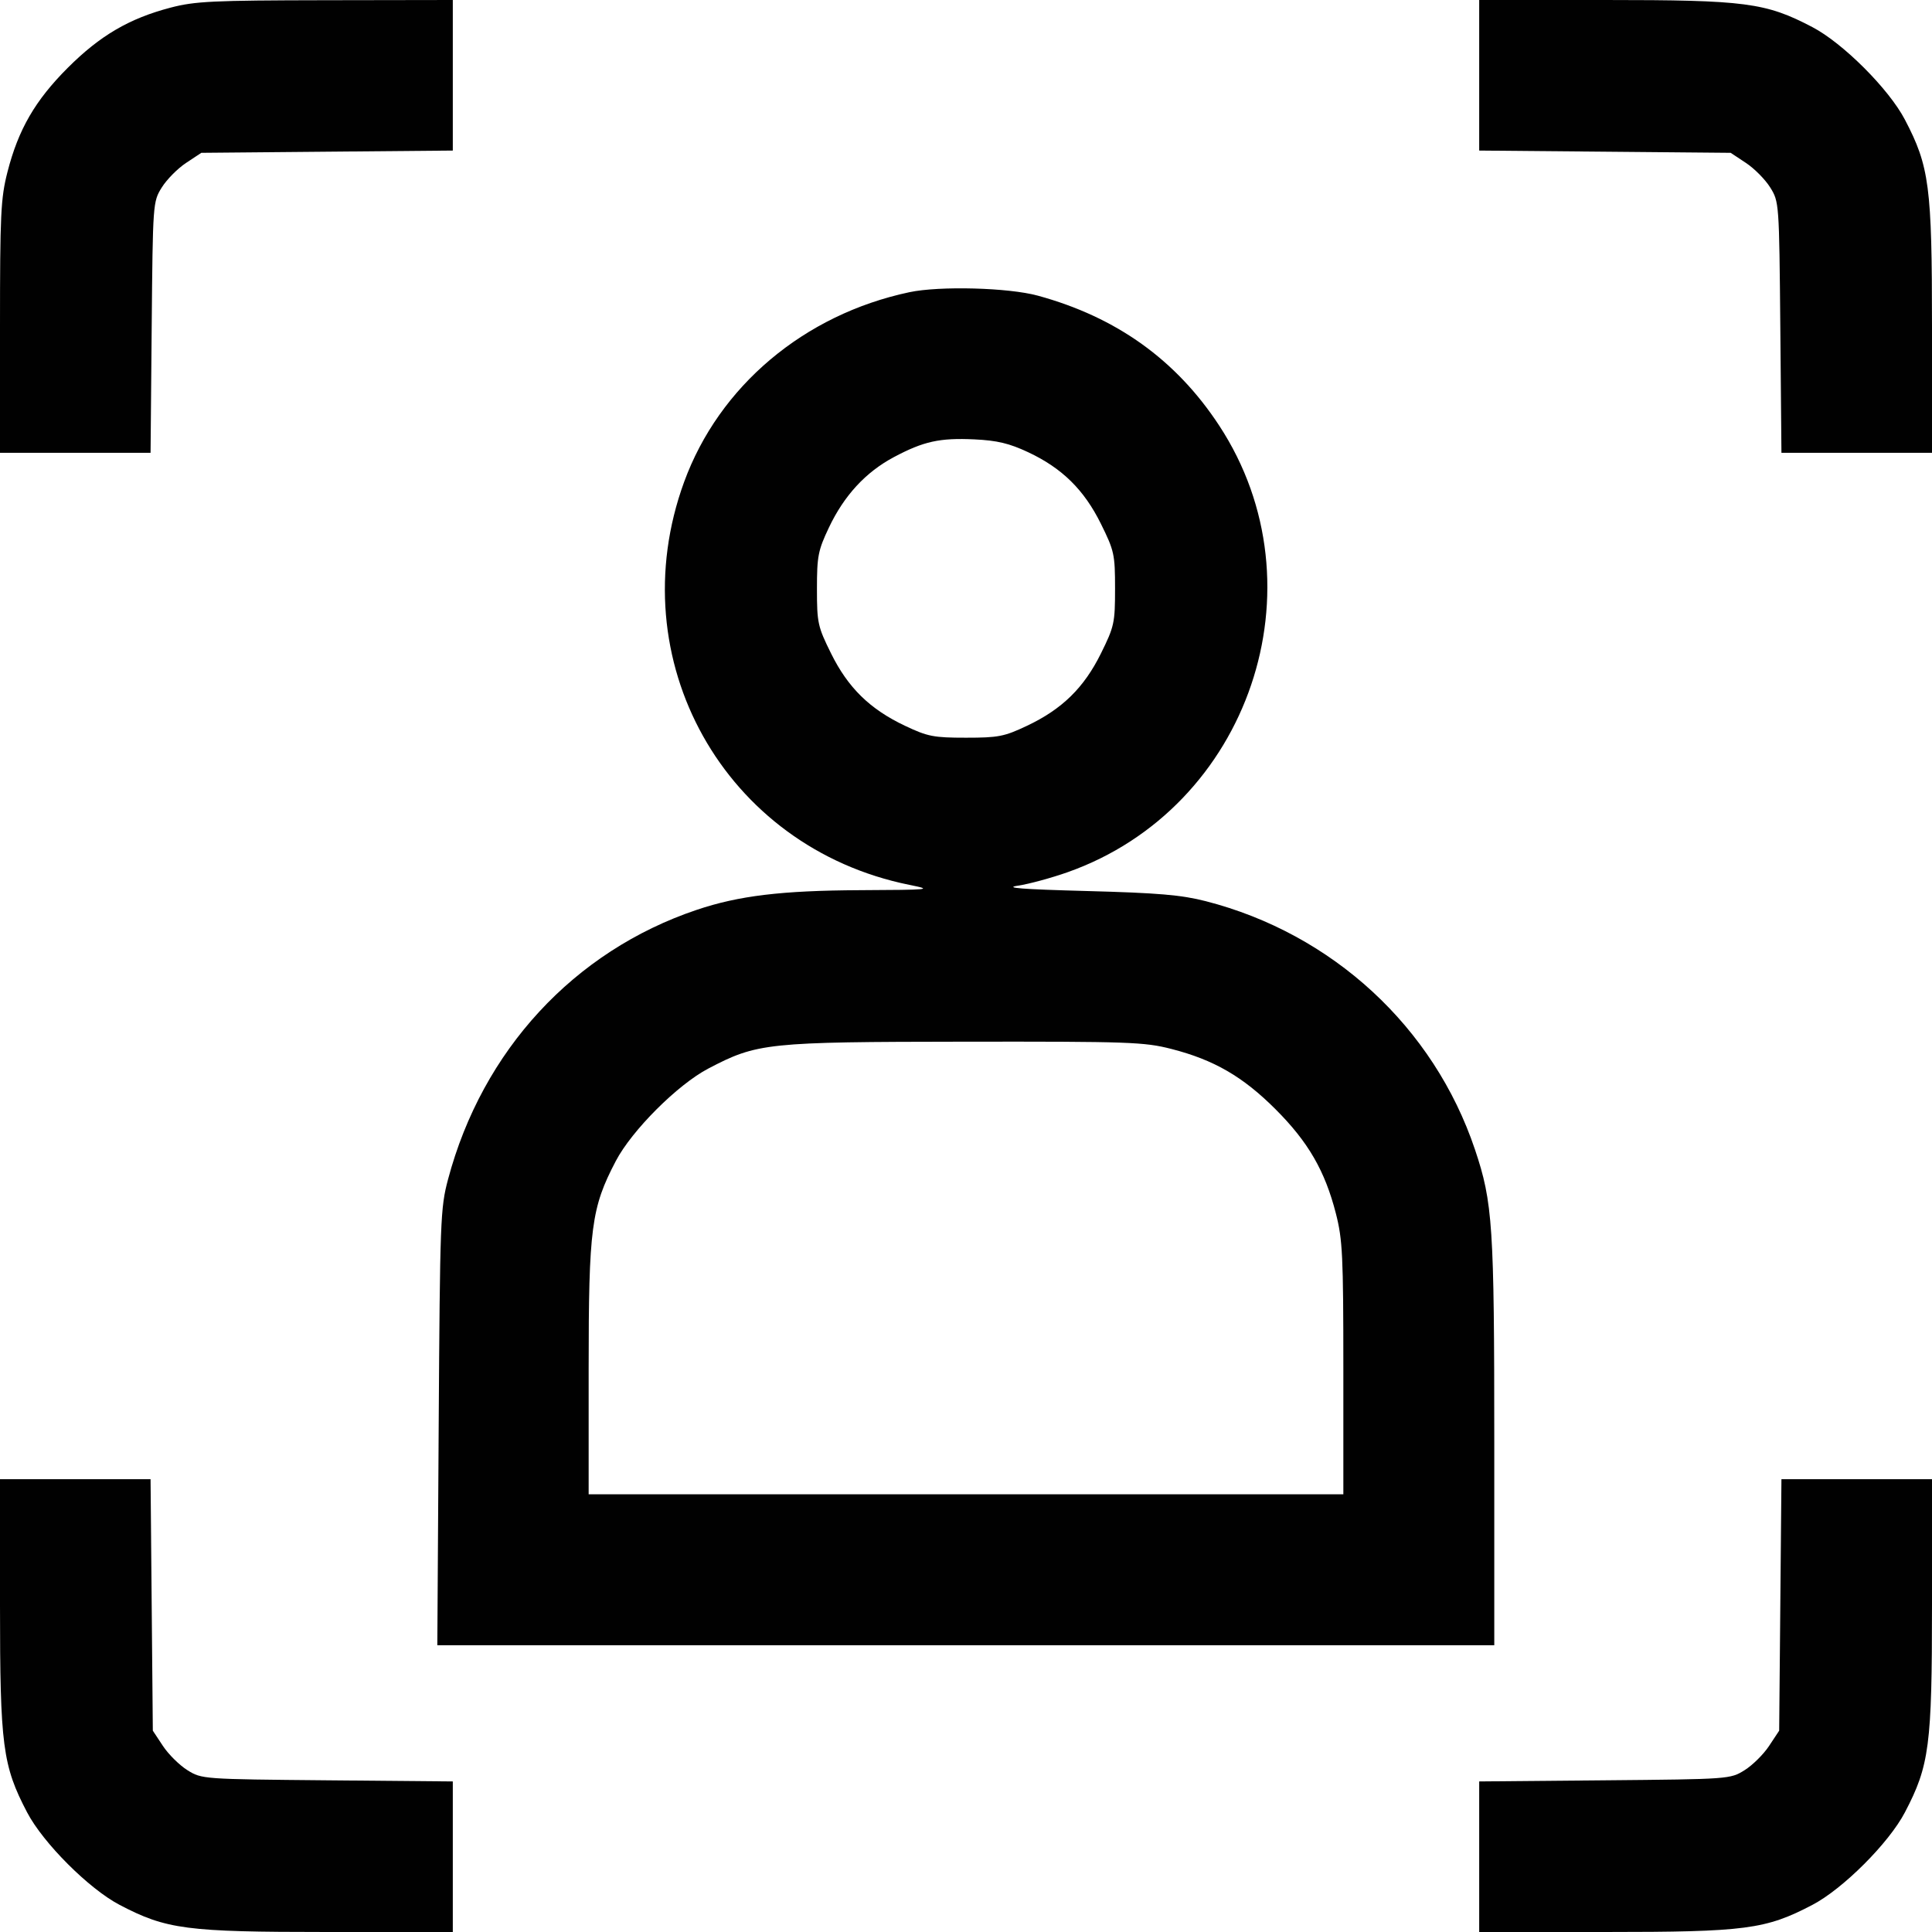 <?xml version="1.0" encoding="UTF-8"?> <svg xmlns="http://www.w3.org/2000/svg" width="204" height="204" viewBox="0 0 204 204" fill="none"> <path fill-rule="evenodd" clip-rule="evenodd" d="M18.01 0.806C13.649 1.948 10.561 3.756 7.158 7.158C3.707 10.61 1.938 13.666 0.787 18.167C0.08 20.93 0 22.604 0 34.529V47.812H7.949H15.898L16.017 34.565C16.136 21.414 16.143 21.305 17.082 19.796C17.602 18.959 18.755 17.793 19.642 17.206L21.257 16.137L34.535 16.017L47.812 15.898V7.949V0L34.365 0.022C22.449 0.041 20.587 0.131 18.01 0.806ZM156.188 7.949V15.898L169.465 16.017L182.743 16.137L184.358 17.206C185.246 17.793 186.398 18.959 186.918 19.796C187.857 21.305 187.864 21.414 187.983 34.565L188.102 47.812H196.051H204V34.529C204 19.674 203.725 17.569 201.134 12.625C199.441 9.393 194.607 4.559 191.375 2.866C186.431 0.275 184.326 0 169.471 0H156.188V7.949ZM96.023 30.853C84.897 33.213 75.926 40.774 72.231 50.904C65.392 69.661 76.481 89.484 96.023 93.433C98.526 93.939 98.35 93.957 90.796 93.994C82.527 94.033 78.003 94.578 73.573 96.069C60.611 100.429 50.939 110.905 47.312 124.512C46.501 127.556 46.457 128.734 46.32 150.709L46.177 173.719H101.979H157.781V152.255C157.781 129.418 157.619 126.963 155.744 121.385C151.395 108.446 140.709 98.589 127.301 95.151C124.733 94.493 122.292 94.285 114.75 94.083C107.863 93.899 105.944 93.749 107.494 93.517C108.654 93.344 111.014 92.703 112.74 92.093C131.924 85.303 139.861 61.911 128.738 44.941C124.188 37.999 117.885 33.483 109.576 31.216C106.476 30.37 99.217 30.176 96.023 30.853ZM108.546 47.741C112.141 49.423 114.467 51.711 116.25 55.319C117.656 58.164 117.738 58.54 117.738 62.156C117.738 65.772 117.656 66.149 116.25 68.993C114.458 72.62 112.151 74.879 108.447 76.633C106.04 77.774 105.423 77.894 102 77.894C98.577 77.894 97.96 77.774 95.553 76.633C91.849 74.879 89.542 72.62 87.75 68.993C86.345 66.152 86.262 65.769 86.262 62.177C86.262 58.73 86.381 58.12 87.523 55.709C89.124 52.33 91.403 49.856 94.376 48.272C97.515 46.599 99.232 46.22 102.896 46.395C105.288 46.509 106.561 46.812 108.546 47.741ZM123.677 110.756C128.177 111.907 131.234 113.676 134.685 117.127C138.137 120.578 139.905 123.635 141.057 128.136C141.763 130.899 141.844 132.573 141.844 144.497V157.781H102H62.156V144.497C62.156 129.643 62.432 127.537 65.022 122.594C66.717 119.358 71.549 114.528 74.787 112.831C79.968 110.117 80.935 110.015 101.837 109.991C119.259 109.97 120.819 110.025 123.677 110.756ZM0 169.471C0 184.326 0.275 186.431 2.866 191.375C4.559 194.607 9.393 199.441 12.625 201.134C17.569 203.725 19.674 204 34.529 204H47.812V196.051V188.102L34.565 187.983C21.414 187.864 21.305 187.857 19.796 186.918C18.959 186.398 17.793 185.246 17.206 184.358L16.137 182.743L16.017 169.465L15.898 156.188H7.949H0V169.471ZM187.983 169.465L187.863 182.743L186.794 184.358C186.207 185.246 185.041 186.398 184.204 186.918C182.695 187.857 182.586 187.864 169.436 187.983L156.188 188.102V196.051V204H169.471C184.326 204 186.431 203.725 191.375 201.134C194.607 199.441 199.441 194.607 201.134 191.375C203.725 186.431 204 184.326 204 169.471V156.188H196.051H188.102L187.983 169.465Z" fill="#010101"></path> </svg> 